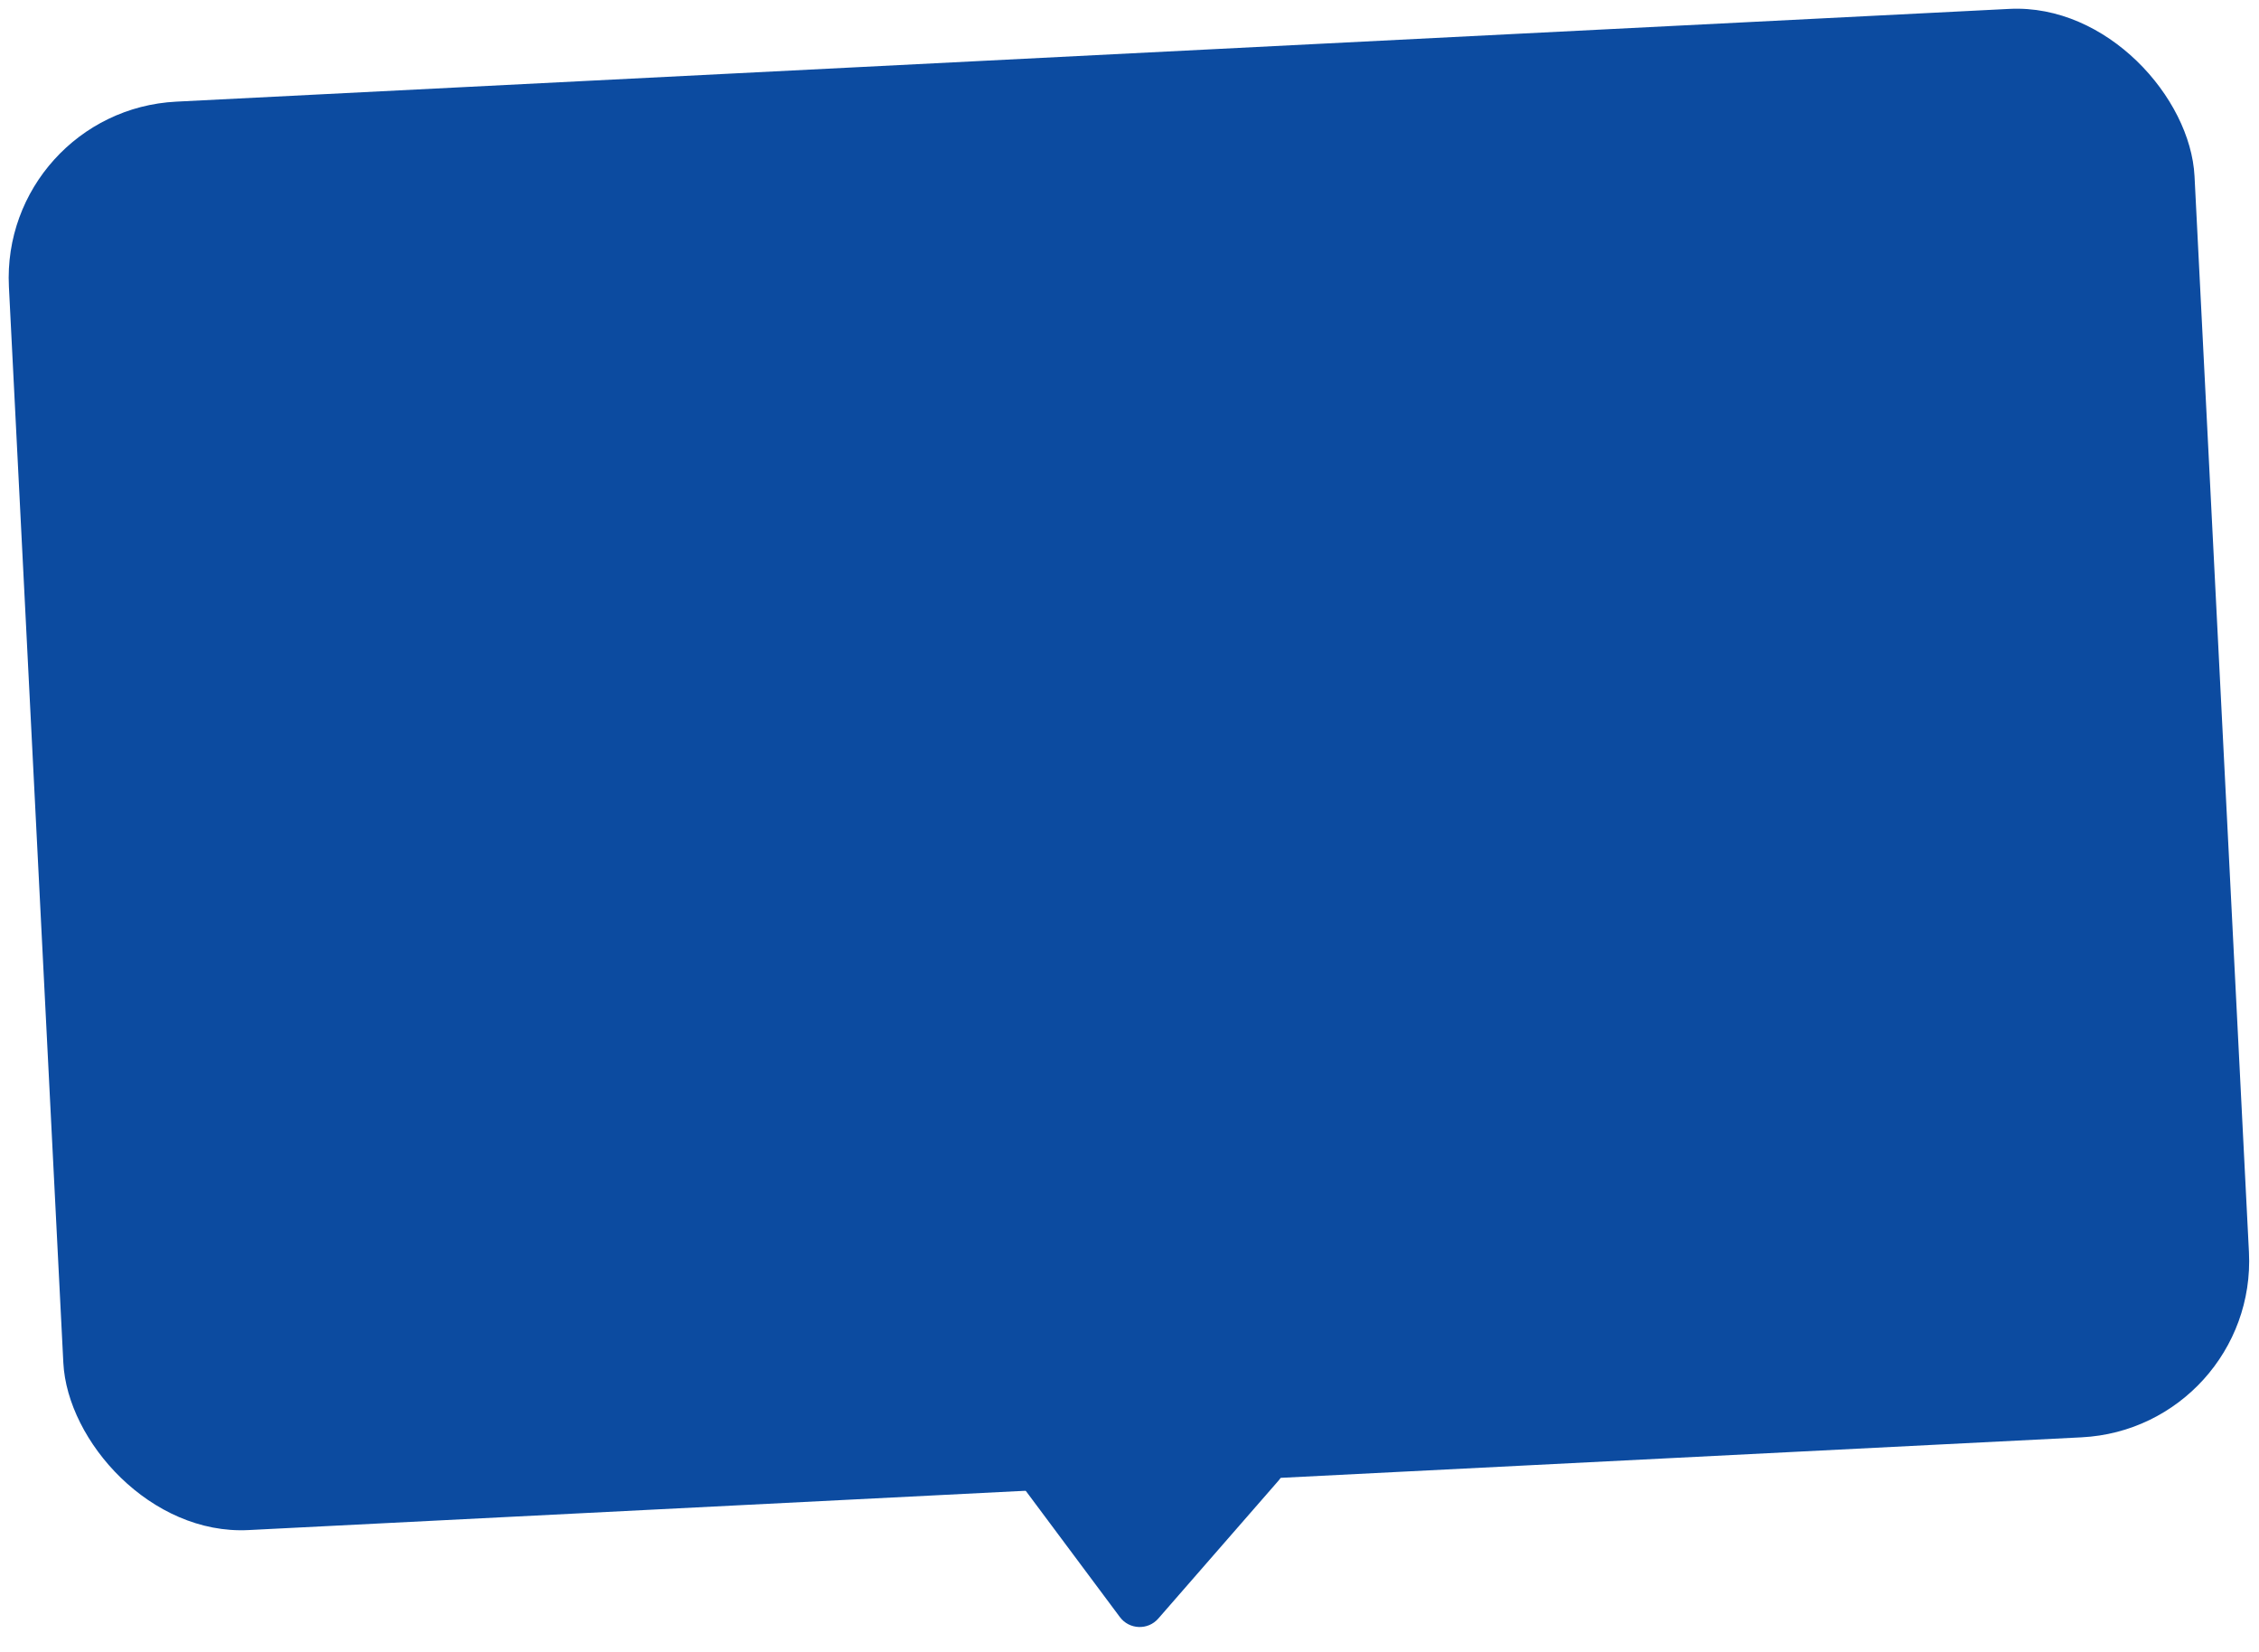 <?xml version="1.0" encoding="UTF-8"?> <svg xmlns="http://www.w3.org/2000/svg" width="640" height="468" viewBox="0 0 640 468" fill="none"><rect y="31.319" width="620" height="405.153" rx="50" transform="rotate(-2.896 0 31.319)" fill="#0C4BA0"></rect><path d="M328.161 458.489C325.229 461.853 319.94 461.651 317.273 458.073L286.279 416.504C282.763 411.787 286.28 405.1 292.158 405.325L357.225 407.809C363.104 408.034 366.101 414.969 362.235 419.404L328.161 458.489Z" fill="#0C4BA0"></path></svg> 